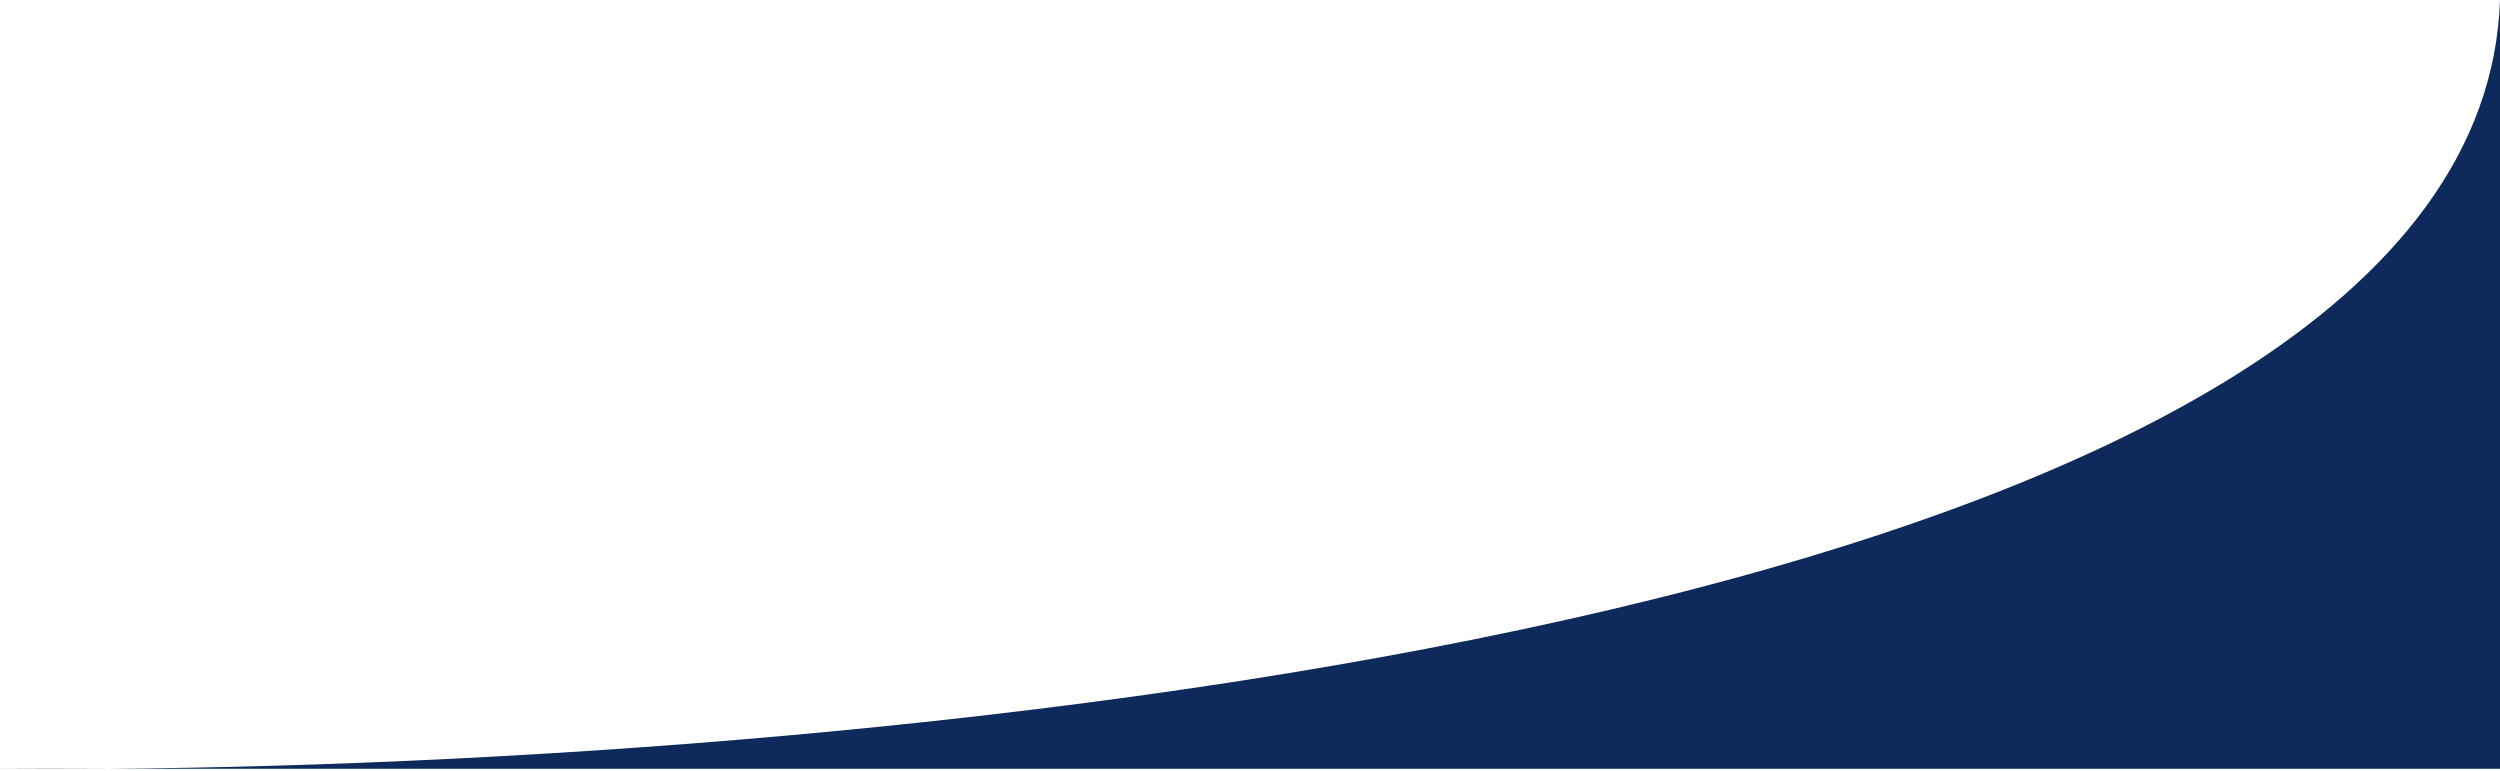 <?xml version="1.0" encoding="UTF-8"?> <svg xmlns="http://www.w3.org/2000/svg" width="1447" height="446" viewBox="0 0 1447 446" fill="none"> <path d="M60.507 445C39.608 445.153 19.407 445.149 0 445H60.507C553.482 441.38 1435.1 349.963 1447 0V445H60.507Z" fill="#0E2A5C"></path> </svg> 